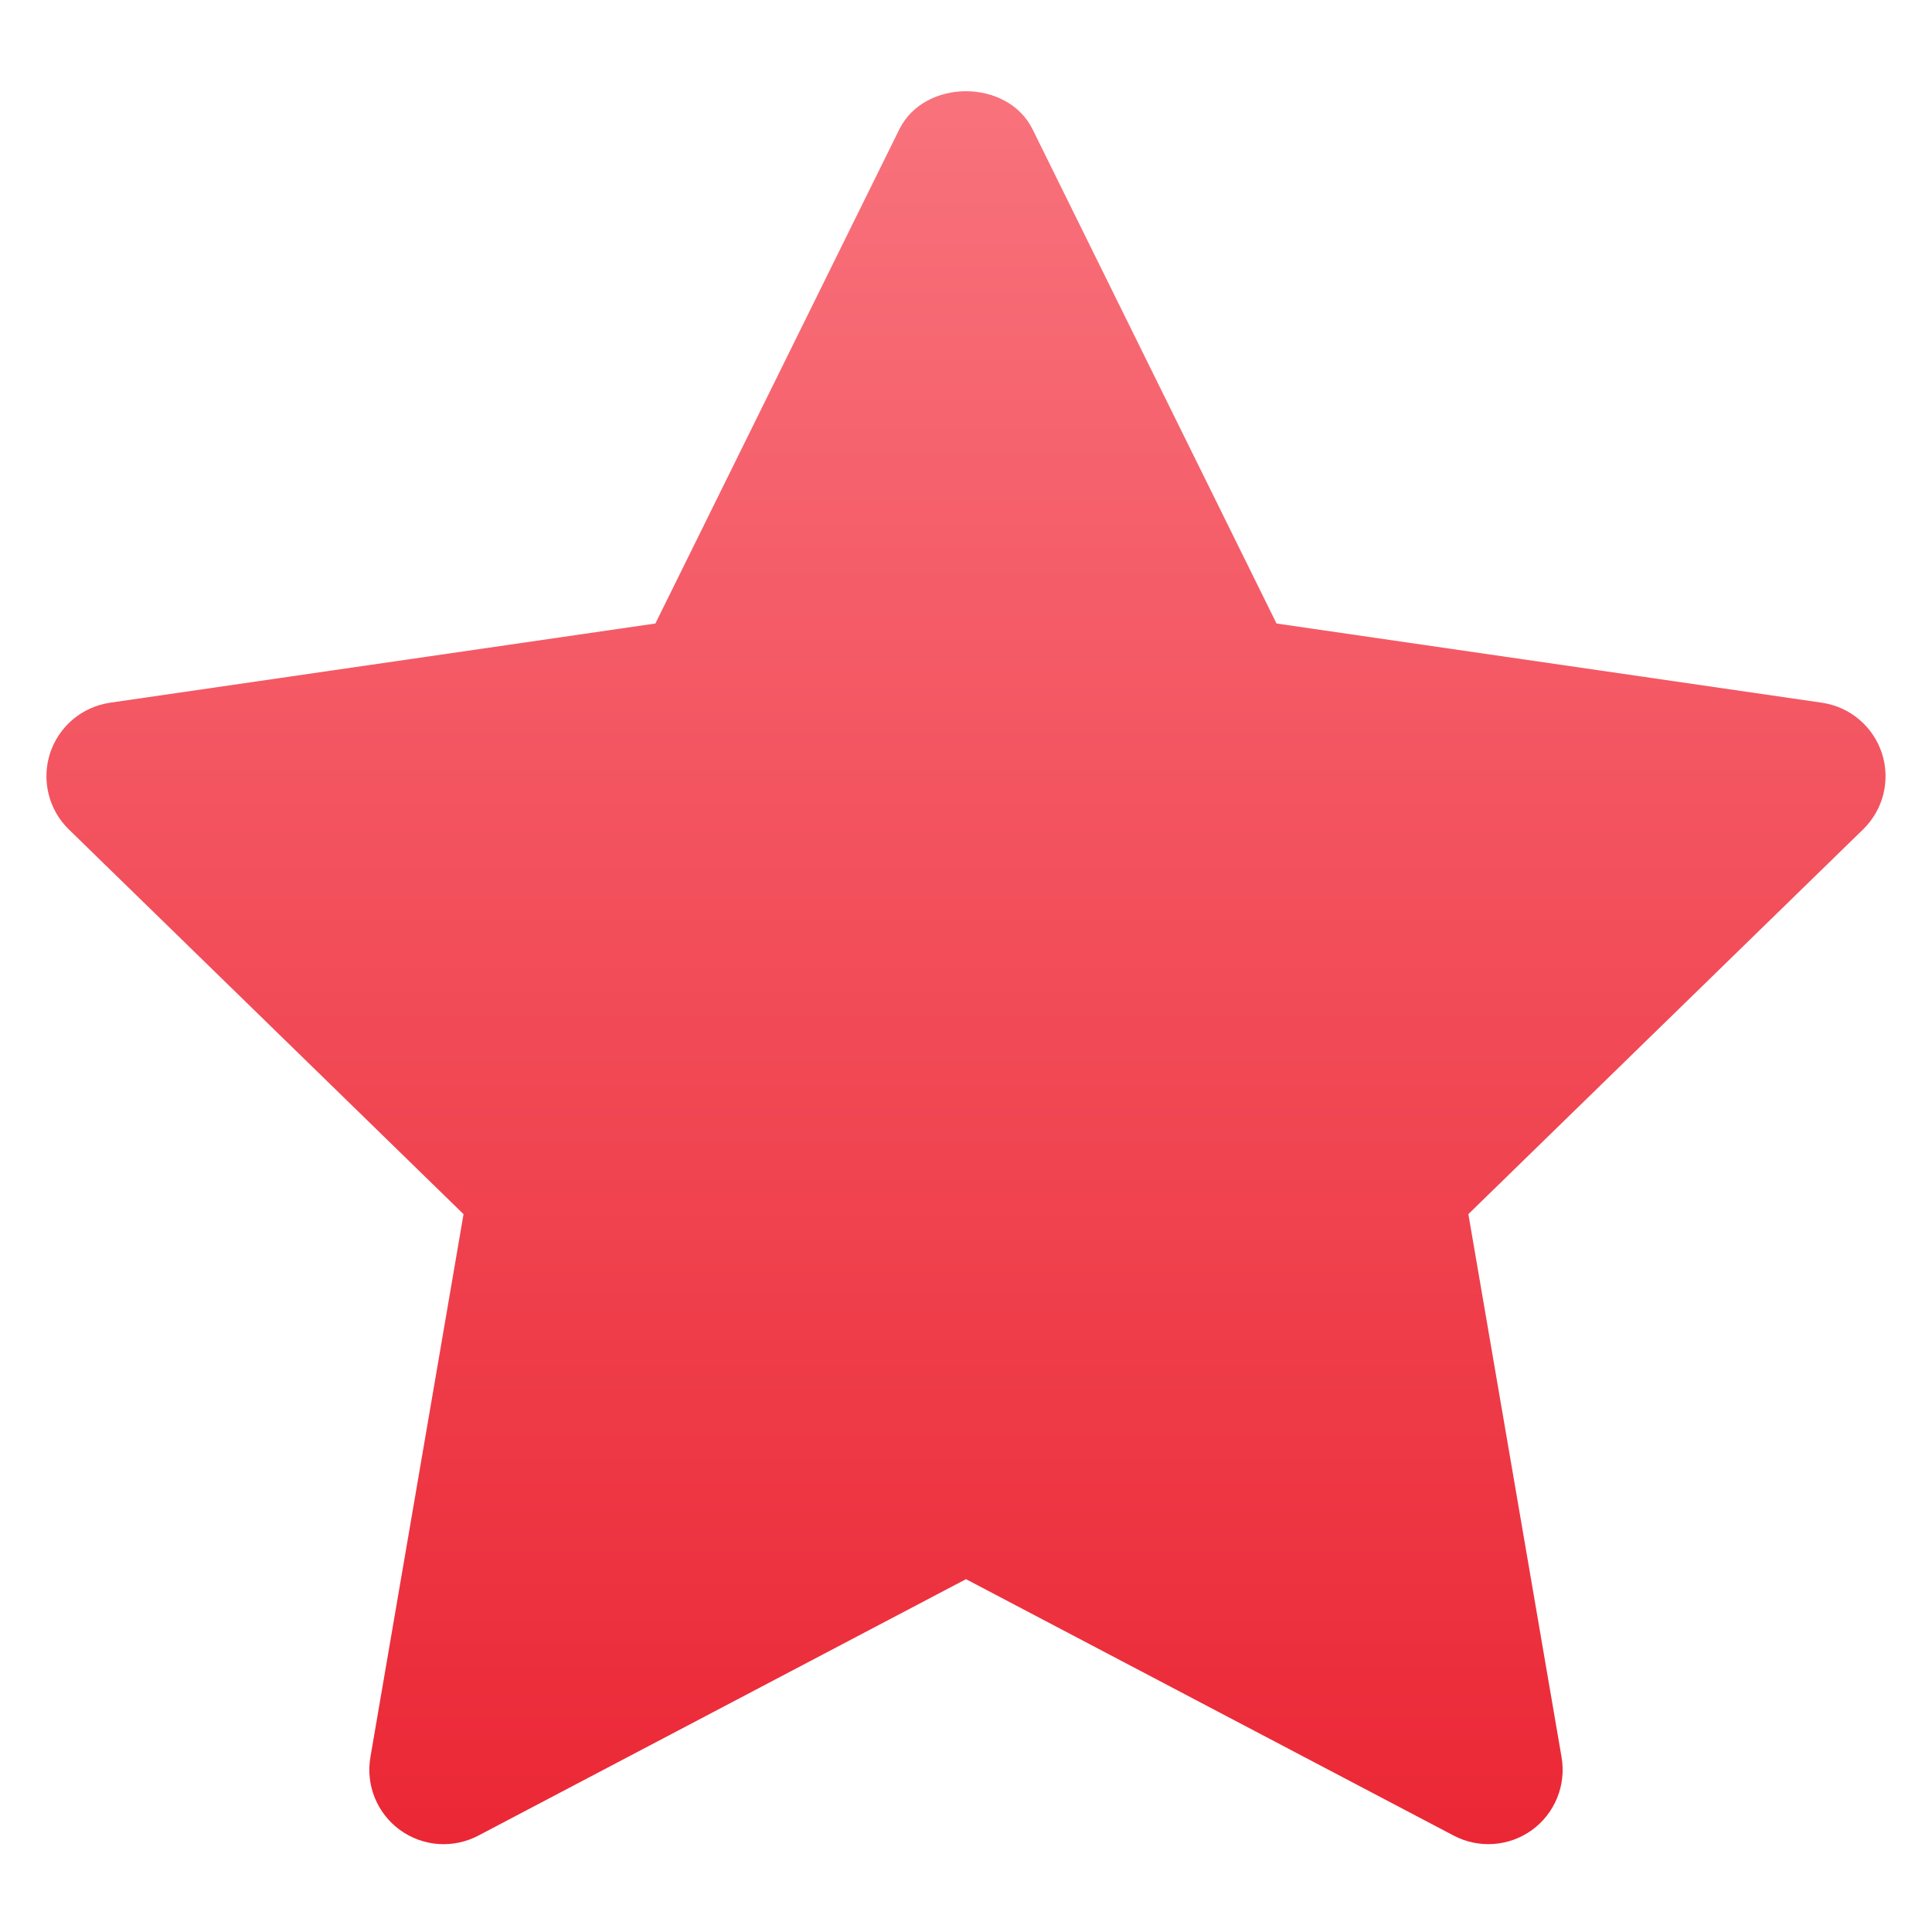 <svg width="40" height="40" viewBox="0 0 40 40" fill="none" xmlns="http://www.w3.org/2000/svg">
<path d="M38.963 15.595C38.874 15.323 38.711 15.08 38.491 14.895C38.272 14.71 38.005 14.591 37.721 14.549L26.429 12.909L21.378 2.677C20.86 1.626 19.139 1.626 18.62 2.677L13.569 12.909L2.277 14.549C1.993 14.591 1.727 14.711 1.507 14.896C1.288 15.081 1.125 15.323 1.036 15.596C0.948 15.869 0.937 16.161 1.006 16.439C1.074 16.718 1.219 16.972 1.425 17.172L9.597 25.138L7.668 36.385C7.62 36.667 7.652 36.958 7.76 37.223C7.869 37.489 8.049 37.719 8.281 37.888C8.513 38.056 8.788 38.157 9.074 38.178C9.36 38.198 9.646 38.139 9.9 38.006L20 32.695L30.099 38.005C30.352 38.138 30.639 38.198 30.925 38.177C31.212 38.157 31.486 38.056 31.719 37.888C31.951 37.719 32.131 37.489 32.239 37.223C32.348 36.957 32.379 36.666 32.331 36.383L30.401 25.137L38.574 17.171C38.779 16.971 38.925 16.717 38.994 16.439C39.062 16.16 39.052 15.868 38.963 15.595Z" fill="url(#paint0_linear_1233_766)"/>
<defs>
<linearGradient id="paint0_linear_1233_766" x1="20" y1="1.889" x2="20" y2="38.182" gradientUnits="userSpaceOnUse">
<stop stop-color="#F8727C"/>
<stop offset="1" stop-color="#EB2735"/>
</linearGradient>
</defs>
</svg>
